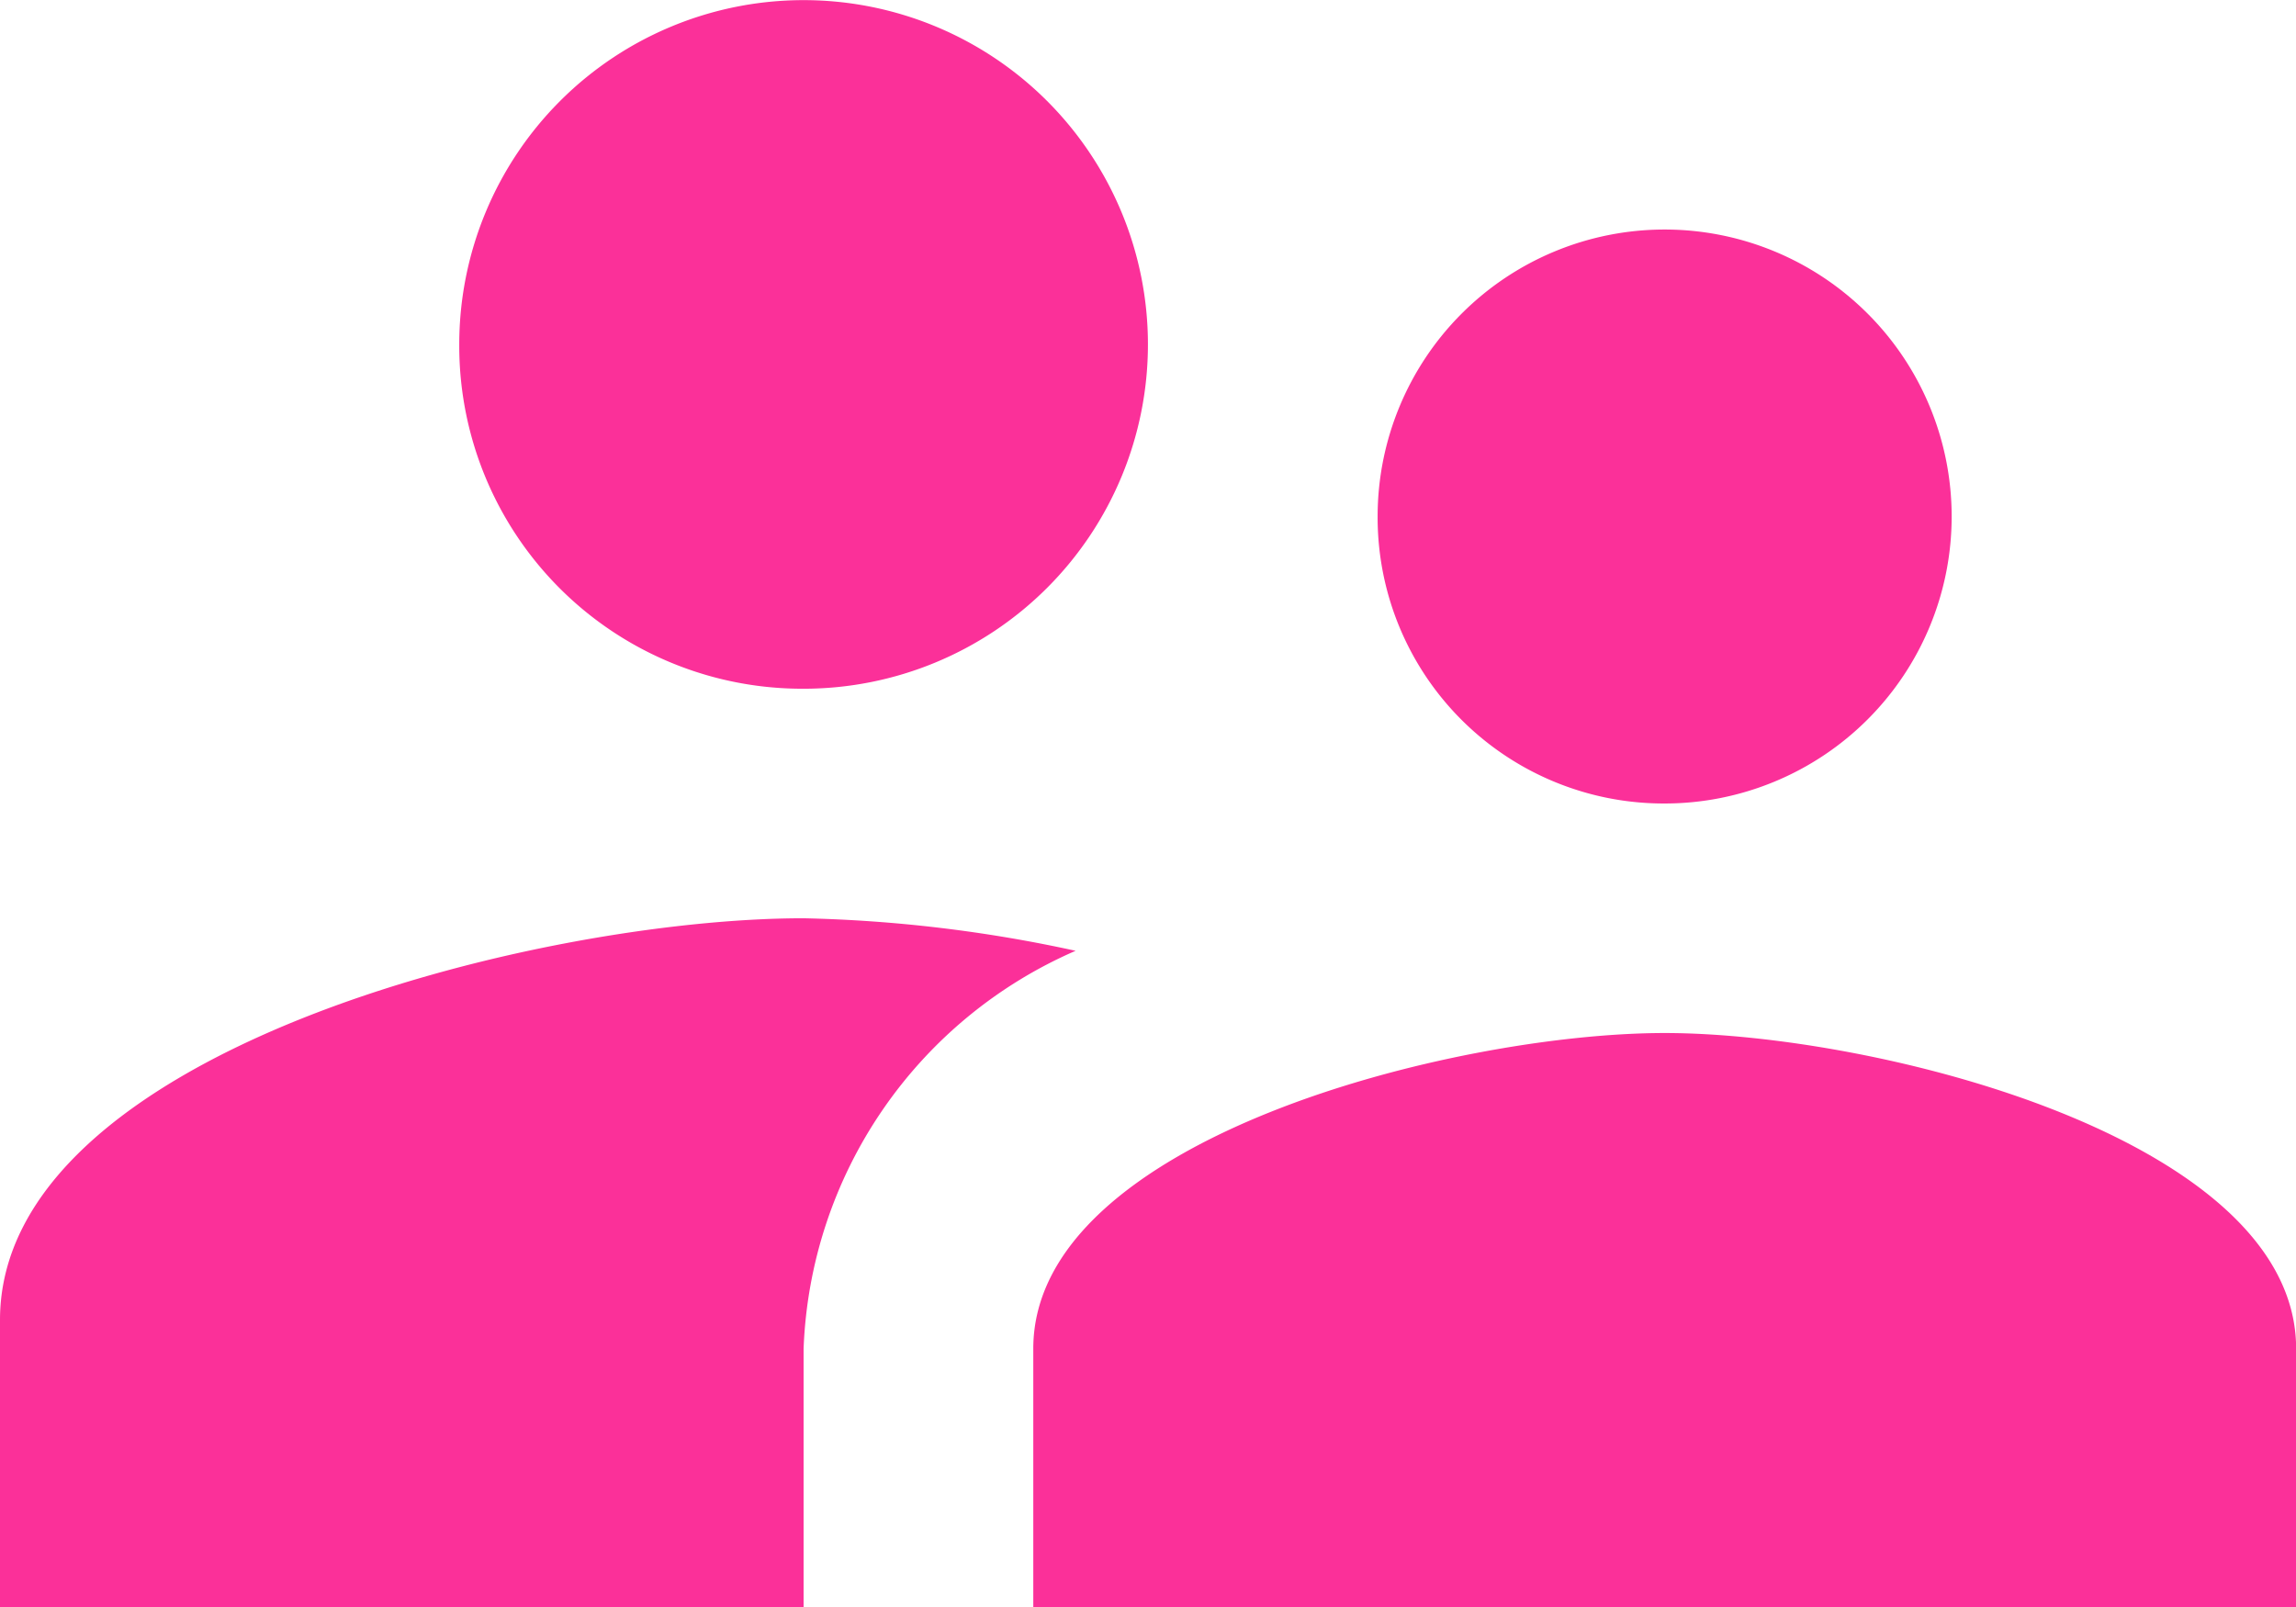 <svg xmlns="http://www.w3.org/2000/svg" viewBox="0 0 17.143 12">
  <defs>
    <style>
      .cls-1 {
        fill: #fb3099;
      }
    </style>
  </defs>
  <path id="Path_370" data-name="Path 370" class="cls-1" d="M14.429,11a2.143,2.143,0,1,0-2.143-2.143A2.136,2.136,0,0,0,14.429,11ZM8,10.143A2.571,2.571,0,1,0,5.429,7.571,2.561,2.561,0,0,0,8,10.143Zm6.429,2.571c-1.569,0-4.714.789-4.714,2.357V17h9.429V15.071C19.143,13.5,16,12.714,14.429,12.714ZM8,11.857c-2,0-6,1-6,3V17H8V15.071A3.378,3.378,0,0,1,10.031,12.1,10.528,10.528,0,0,0,8,11.857Z" transform="translate(-2 -5)"/>
</svg>
